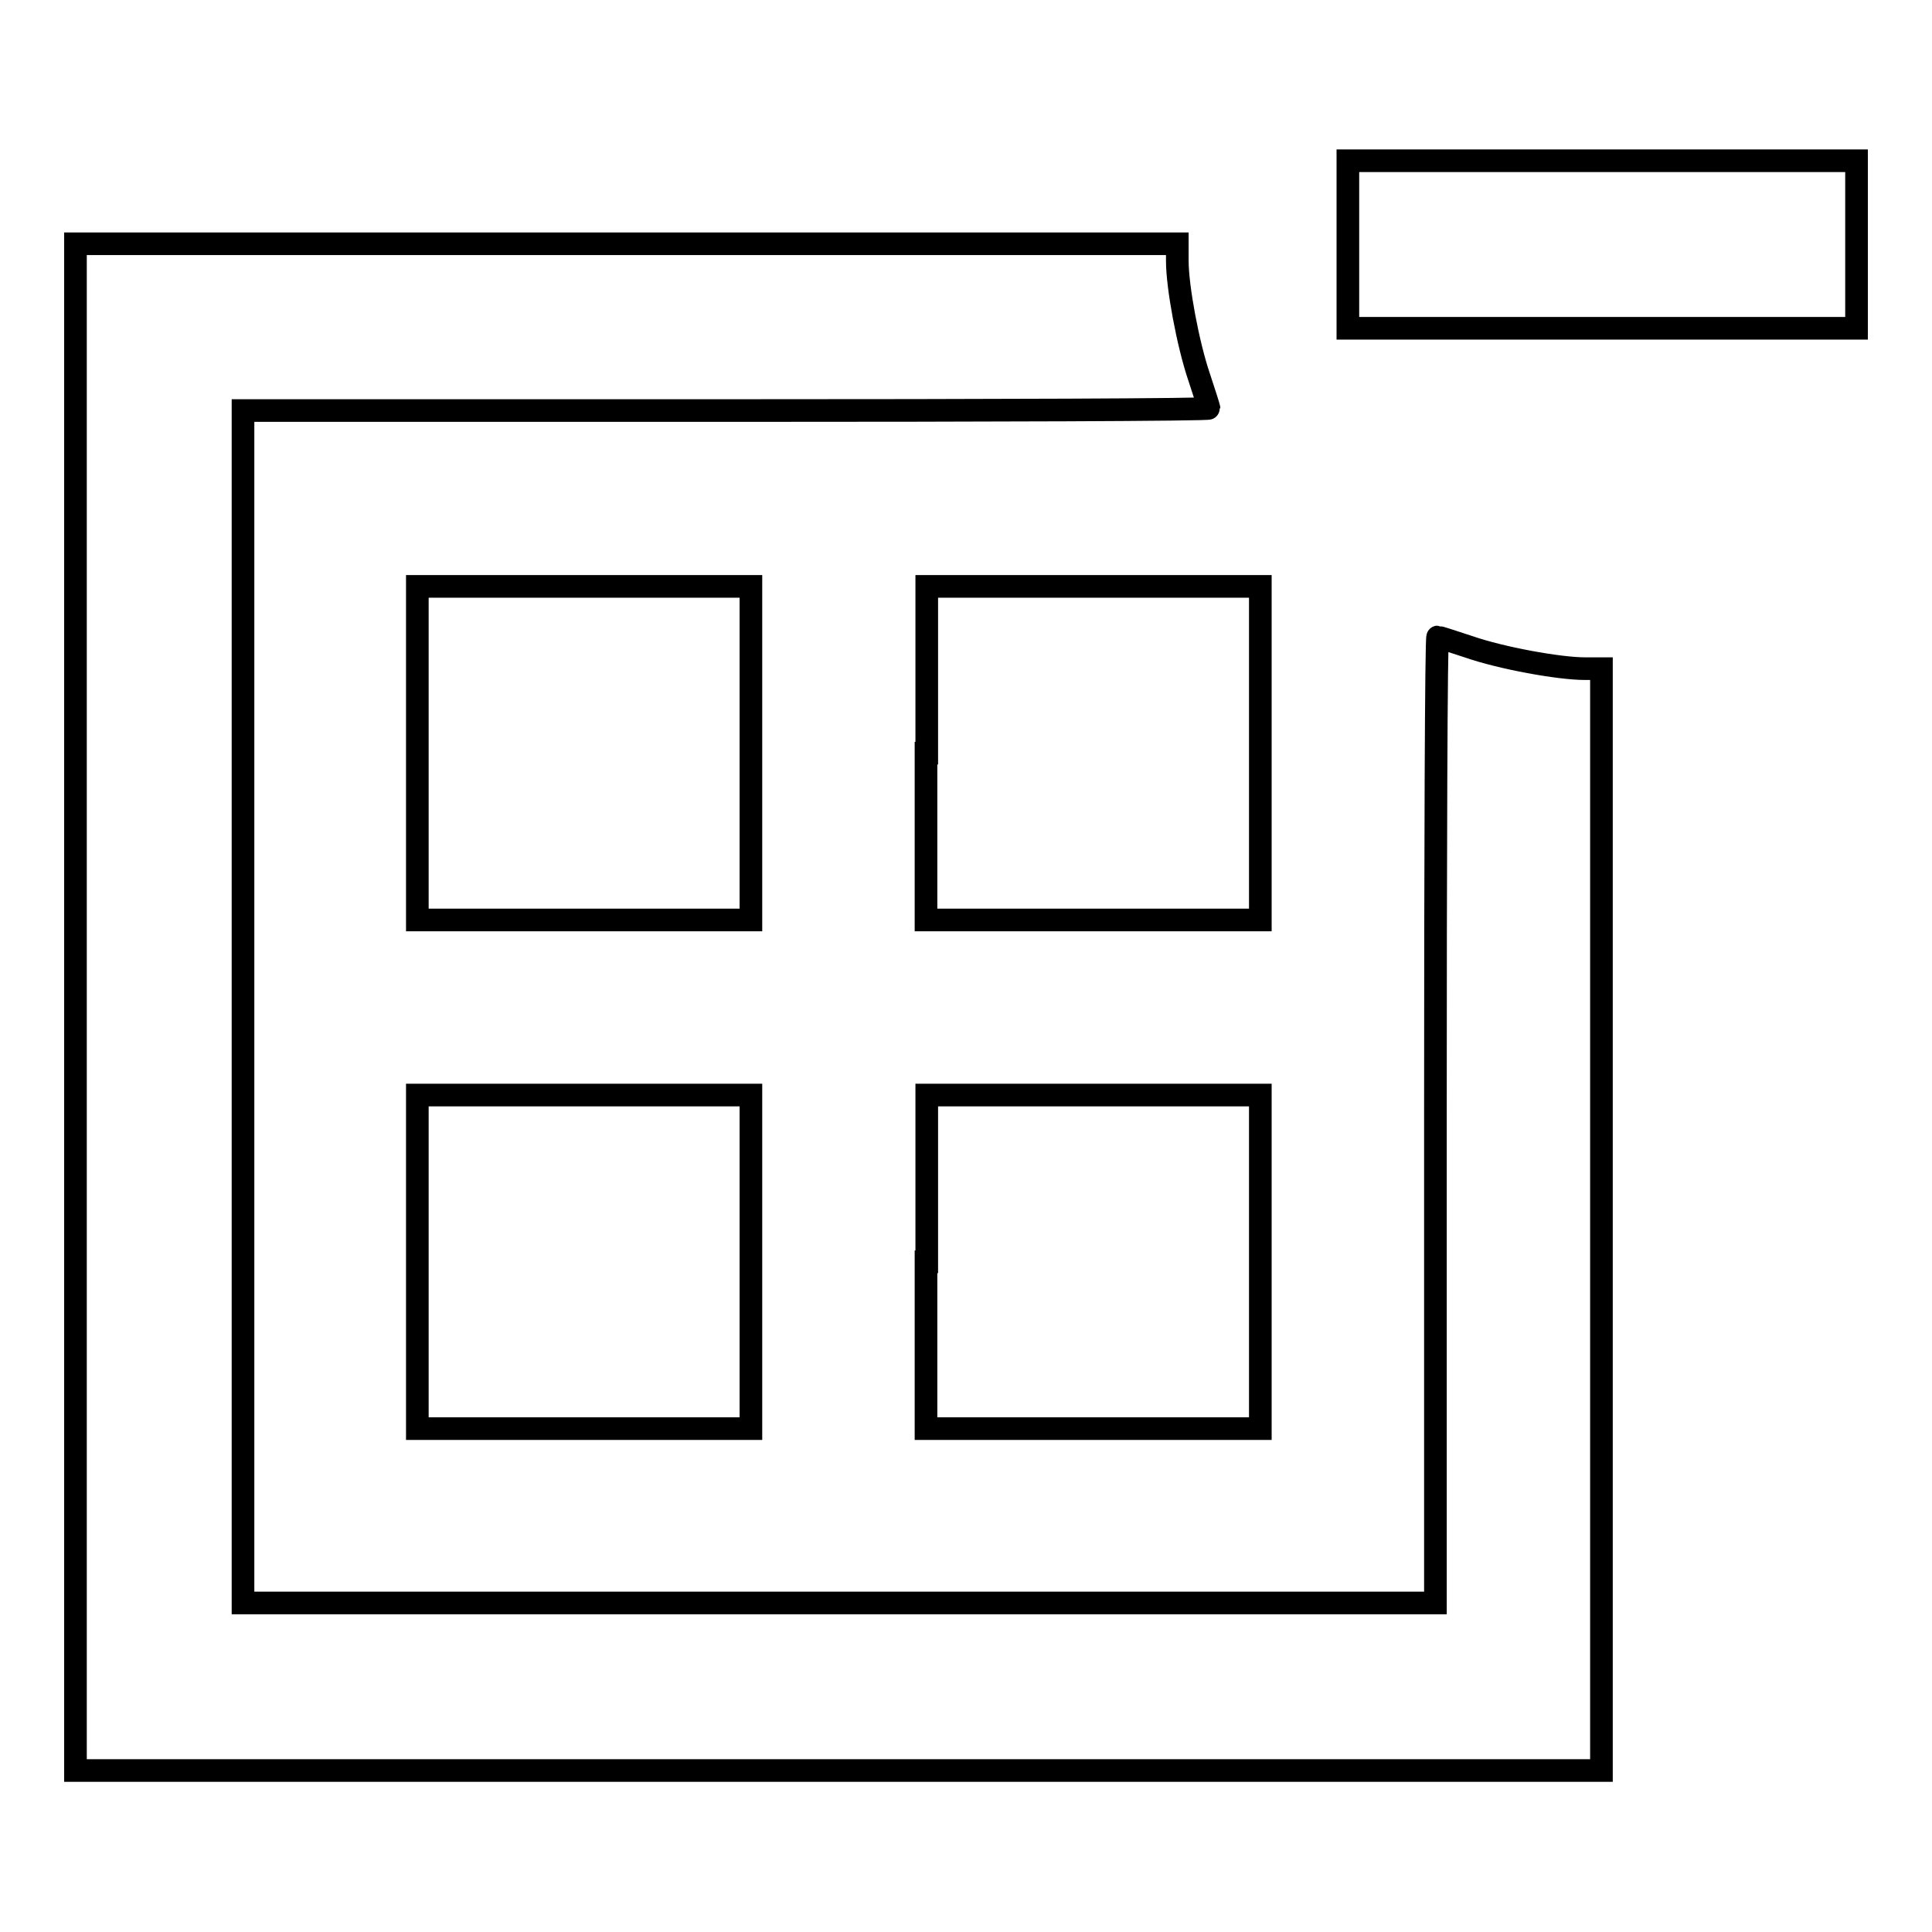 <?xml version="1.0" encoding="utf-8"?>
<!-- Svg Vector Icons : http://www.onlinewebfonts.com/icon -->
<!DOCTYPE svg PUBLIC "-//W3C//DTD SVG 1.1//EN" "http://www.w3.org/Graphics/SVG/1.1/DTD/svg11.dtd">
<svg version="1.1" xmlns="http://www.w3.org/2000/svg" xmlns:xlink="http://www.w3.org/1999/xlink" x="0px" y="0px" viewBox="0 0 256 256" enable-background="new 0 0 256 256" xml:space="preserve">
<g><g><g><path stroke-width="3" fill-opacity="0" stroke="#000000"  d="M178.6,32.4v11.1h33.7H246V32.4V21.3h-33.7h-33.7V32.4z"/><path stroke-width="3" fill-opacity="0" stroke="#000000"  d="M10,133.5v101.1h101.1h101.1v-73v-73H210c-3.4,0-11.1-1.4-15.4-2.9c-2.1-0.7-4-1.3-4.1-1.3c-0.2,0-0.3,28.8-0.3,64v64h-79h-79v-79v-79h64c35.2,0,64-0.1,64-0.3c0-0.1-0.6-2-1.3-4.1c-1.5-4.4-2.9-12-2.9-15.4v-2.3H83H10V133.5z"/><path stroke-width="3" fill-opacity="0" stroke="#000000"  d="M55.3,99.8v22.1h22.1h22.1V99.8V77.7H77.4H55.3V99.8z"/><path stroke-width="3" fill-opacity="0" stroke="#000000"  d="M122.7,99.8v22.1h22.1H167V99.8V77.7h-22.1h-22.1V99.8z"/><path stroke-width="3" fill-opacity="0" stroke="#000000"  d="M55.3,167.2v22.1h22.1h22.1v-22.1v-22.1H77.4H55.3V167.2z"/><path stroke-width="3" fill-opacity="0" stroke="#000000"  d="M122.7,167.2v22.1h22.1H167v-22.1v-22.1h-22.1h-22.1V167.2z"/></g></g></g>
</svg>
